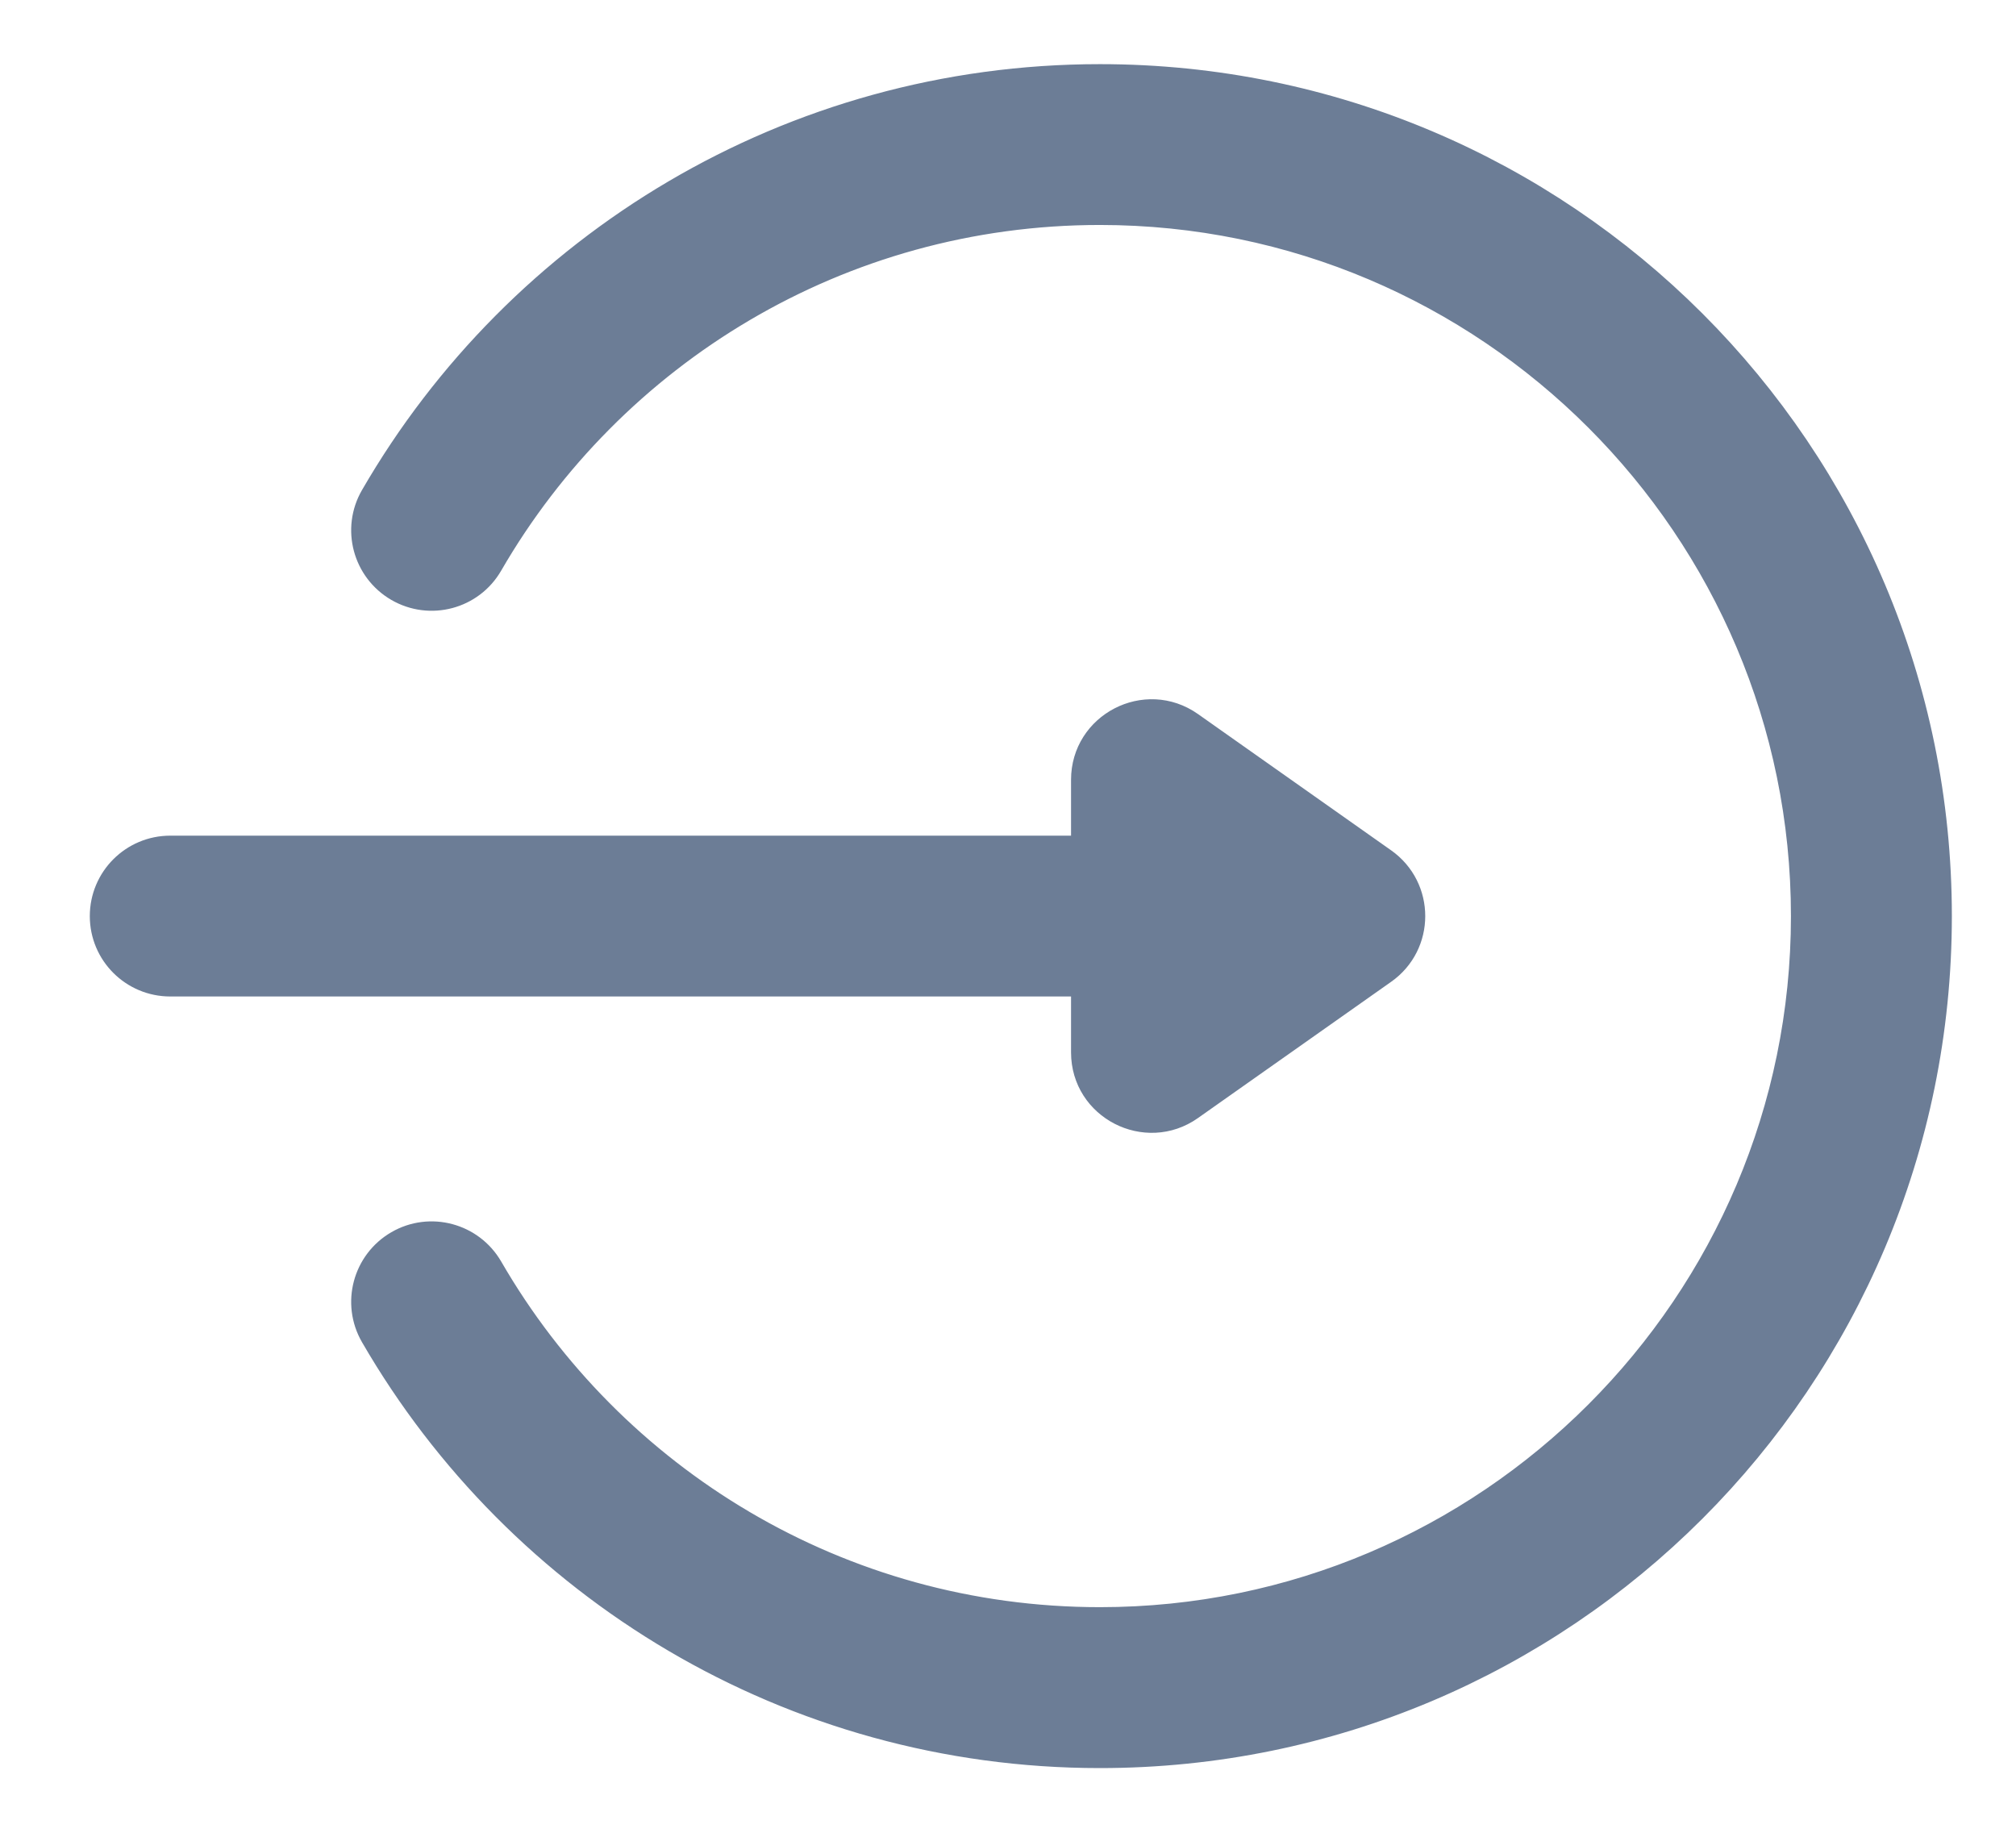 <svg width="22" height="20" viewBox="0 0 22 20" fill="none" xmlns="http://www.w3.org/2000/svg">
<path d="M12.003 1C8.685 1 5.77 2.801 4.21 5.498C4.05 5.774 4.145 6.127 4.421 6.287C4.697 6.447 5.051 6.353 5.21 6.076C6.567 3.73 9.104 2.155 12.003 2.155C16.327 2.155 19.844 5.673 19.844 9.997C19.844 14.32 16.327 17.838 12.003 17.838C9.102 17.838 6.566 16.262 5.21 13.917C5.05 13.641 4.697 13.546 4.421 13.706C4.145 13.866 4.05 14.219 4.21 14.496C5.771 17.193 8.686 18.994 12.003 18.994C16.975 18.994 21 14.97 21 9.997C21 5.024 16.976 1 12.003 1Z" fill="#6C7D96" stroke="#6C7D96" stroke-width="0.6"/>
<path d="M15.095 9.402L15.095 9.402L12.986 7.914L12.986 7.914C12.504 7.575 11.838 7.92 11.838 8.509V9.269H1.858C1.456 9.269 1.13 9.595 1.13 9.997C1.13 10.399 1.456 10.724 1.858 10.724H11.838V11.484C11.838 12.077 12.508 12.415 12.985 12.079L12.985 12.079L15.095 10.591C15.095 10.591 15.095 10.591 15.095 10.591C15.506 10.302 15.506 9.692 15.095 9.402Z" fill="#6C7D96" stroke="#6C7D96" stroke-width="0.3"/>
</svg>
